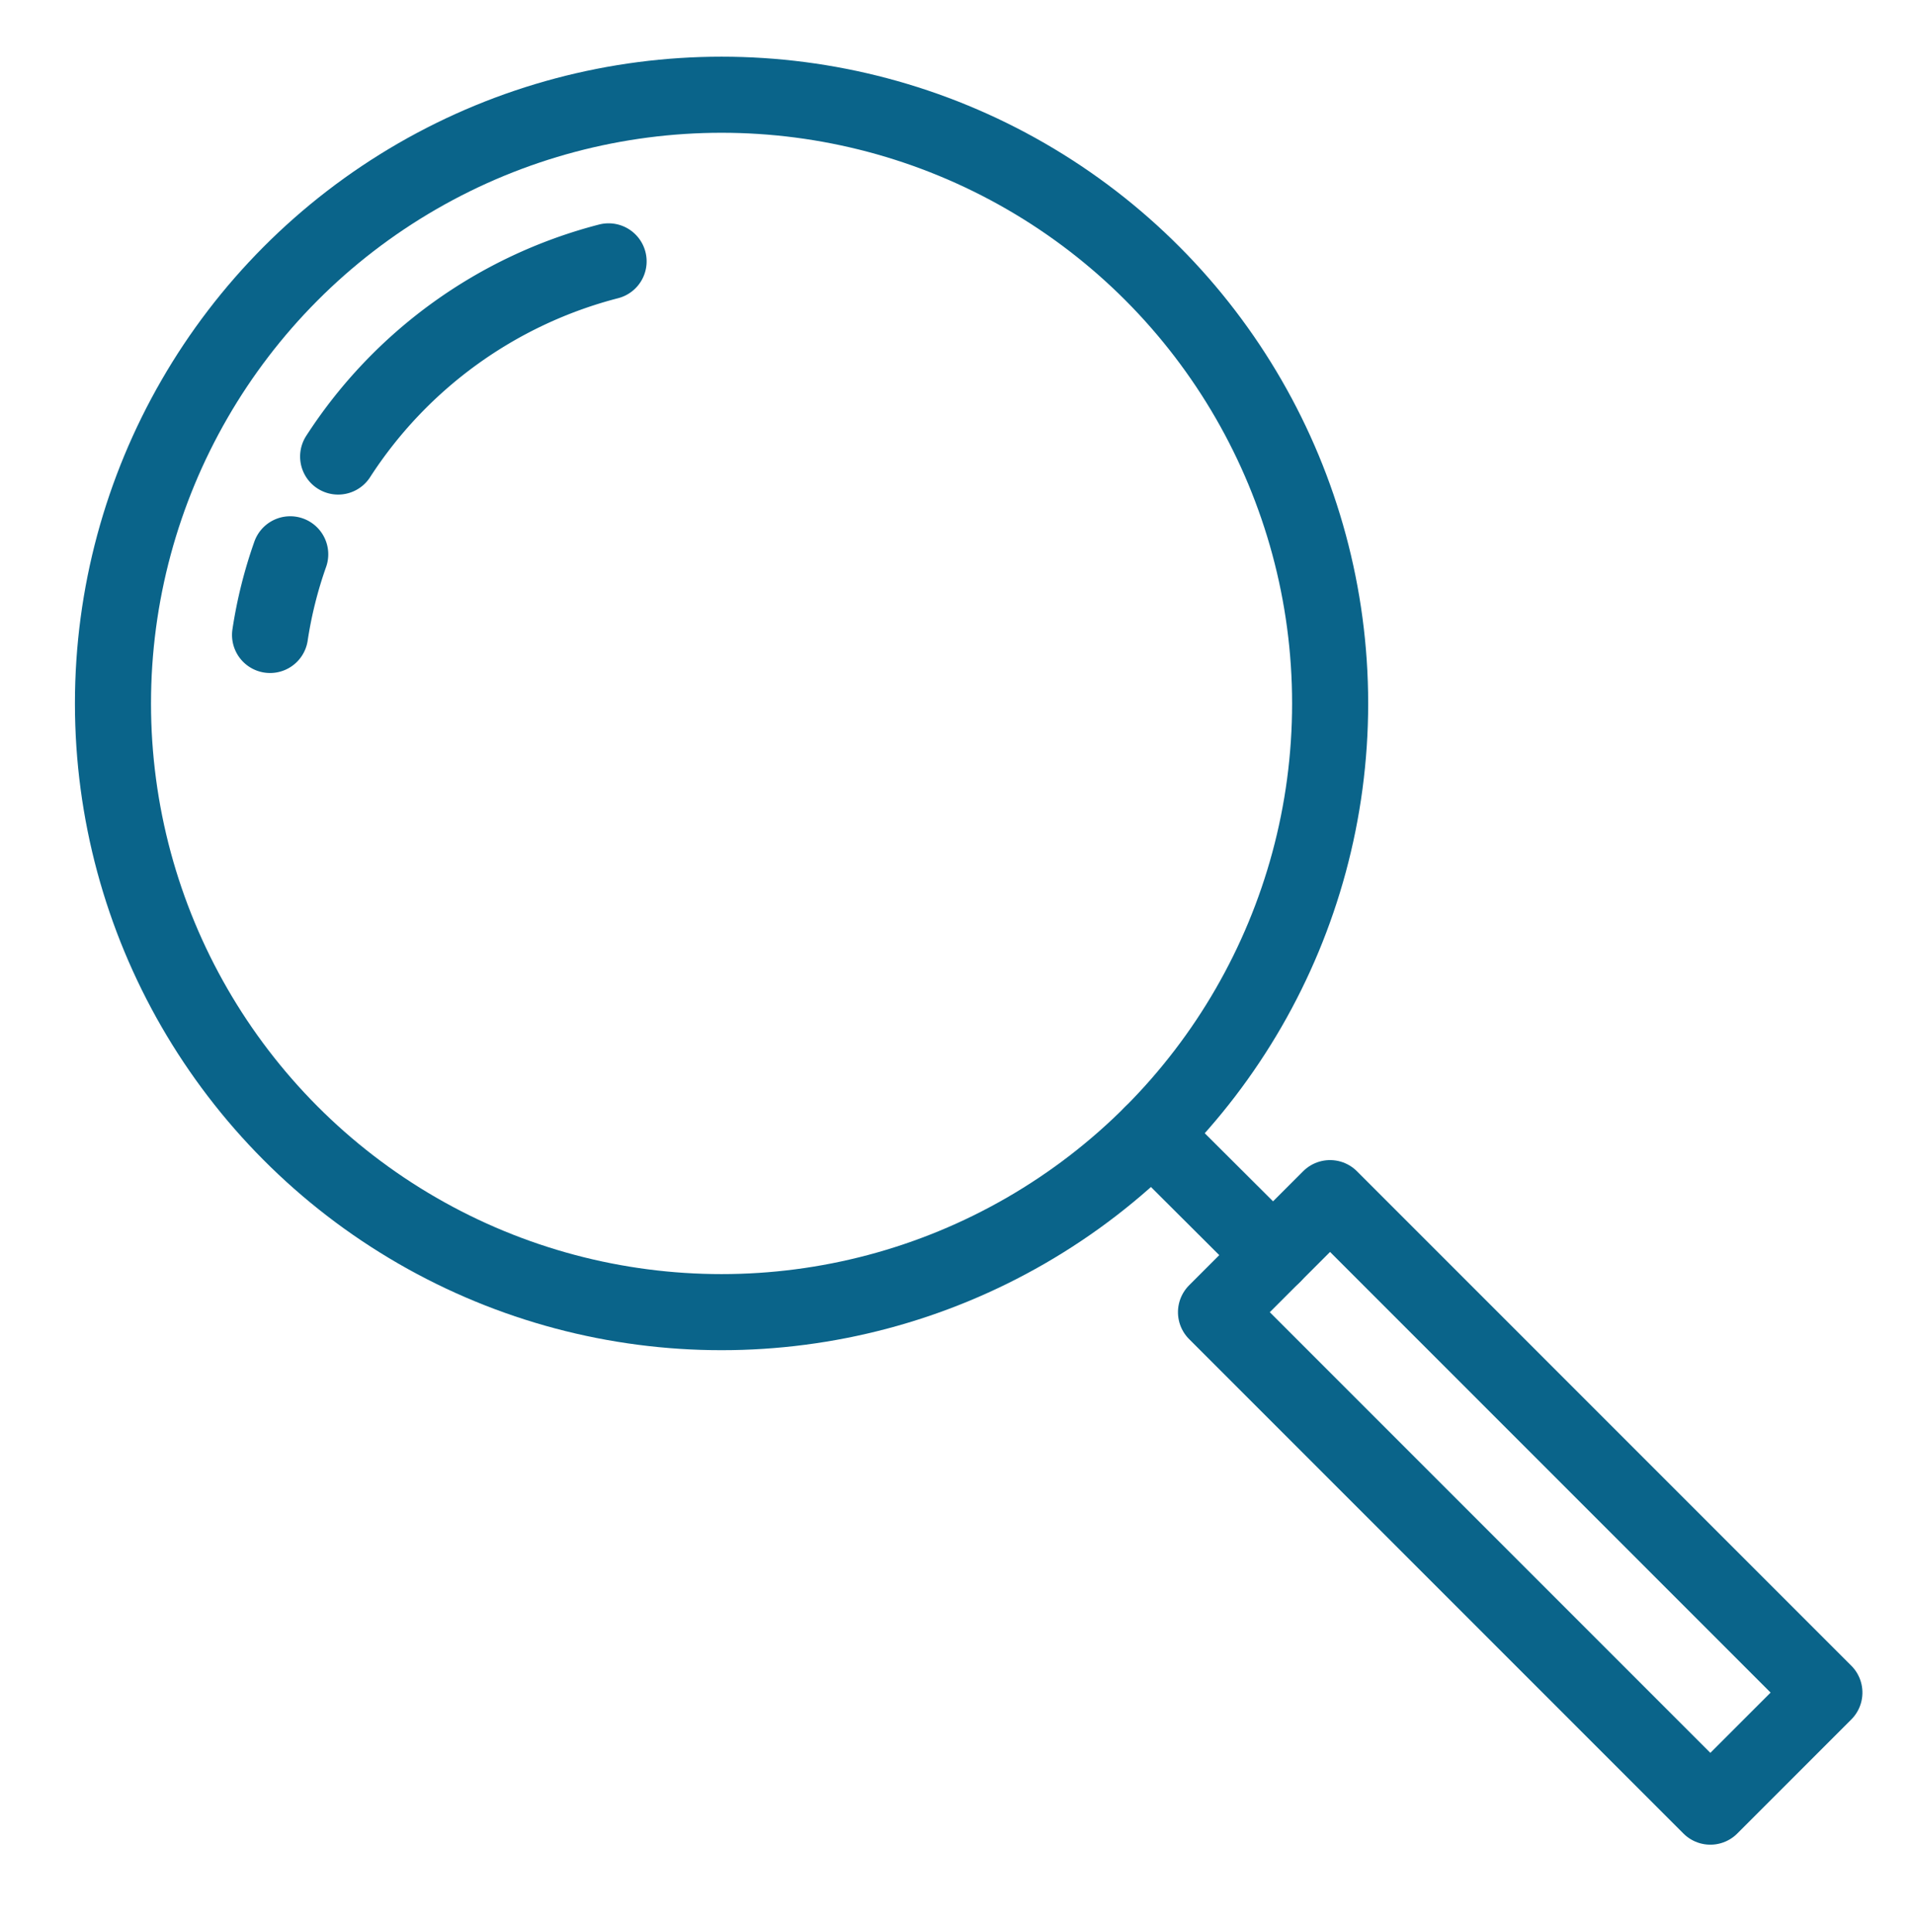 <svg id="Mode_Isolation" data-name="Mode Isolation" xmlns="http://www.w3.org/2000/svg" viewBox="0 0 50.32 50.79"><defs><style>.cls-1{fill:none;stroke:#0a648a;stroke-linecap:round;stroke-linejoin:round;stroke-width:2px;}</style></defs><title>loupe</title><circle class="cls-1" cx="18.97" cy="18.49" r="16"/><path class="cls-1" d="M8.89,12A12.06,12.06,0,0,1,16,6.87"/><path class="cls-1" d="M7.1,16.69a11.54,11.54,0,0,1,.53-2.12"/><rect class="cls-1" x="37.85" y="30.3" width="4.24" height="18.38" transform="translate(-16.22 39.83) rotate(-45)"/><line class="cls-1" x1="33.47" y1="32.99" x2="30.28" y2="29.81"/></svg>
